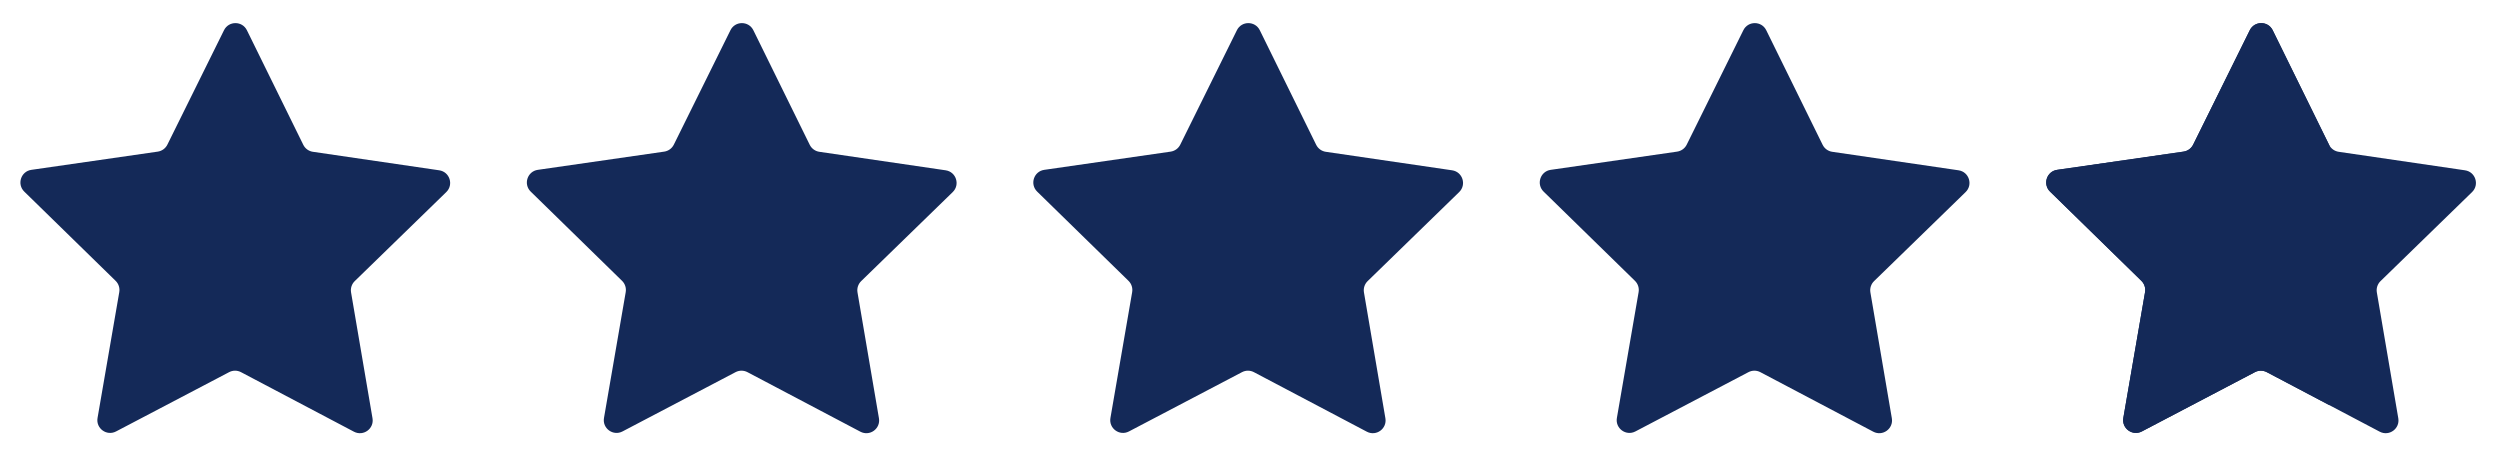 <?xml version="1.0" encoding="UTF-8" standalone="no"?>
<svg
   version="1.1"
   id="svg2"
   xml:space="preserve"
   width="122"
   height="22.041"
   viewBox="0 0 122 22.041"
   sodipodi:docname="icon_rating.svg"
   inkscape:version="1.1.1 (3bf5ae0d25, 2021-09-20)"
   xmlns:inkscape="http://www.inkscape.org/namespaces/inkscape"
   xmlns:sodipodi="http://sodipodi.sourceforge.net/DTD/sodipodi-0.dtd"
   xmlns="http://www.w3.org/2000/svg"
   xmlns:svg="http://www.w3.org/2000/svg"
   xmlns:rdf="http://www.w3.org/1999/02/22-rdf-syntax-ns#"
   xmlns:cc="http://creativecommons.org/ns#"
   xmlns:dc="http://purl.org/dc/elements/1.1/"><defs
     id="defs6"><clipPath
       clipPathUnits="userSpaceOnUse"
       id="clipPath36"><path
         d="m 7804,588.41 c -13.56,149.442 -51.87,296.02 -113.52,434.19 l -98.13,219.87 c -7.84,17.62 -20.57,31.93 -36.27,42.09 -22.7,14.66 -51.41,20.39 -79.74,14.02 l -1.66,-0.37 c -57.05,-12.74 -90.55,-69.04 -72.74,-122.3 l 71.35,-213.578 -98.3,291.578 -2.59,7.75 c -2.67,7.85 -6.18,15.14 -10.52,21.88 -23.81,37.38 -71.17,56.94 -117.5,45.68 l -1.75,-0.37 c -36.18,-8.77 -62.95,-34.15 -74.03,-65.34 v -0.1 c -0.83,-2.12 -1.57,-4.43 -2.21,-6.64 -2.22,-8.22 -3.51,-16.71 -3.51,-25.39 l -8.4,27.6 c -16.79,55.02 -76.71,87.23 -134.67,72.37 l -1.66,-0.47 c -24.83,-6.27 -45.32,-20.21 -59.54,-38.39 -8.58,-10.98 -14.95,-23.54 -18.45,-36.92 -4.53,-16.71 -4.71,-34.71 0.27,-52.62 l 99.6,-358.22 3.78,-13.558 -4.71,13.84 -222.44,651.098 c -18.18,52.98 -76.88,82.98 -133.11,67.93 l -1.74,-0.46 c -2.59,-0.65 -5.08,-1.48 -7.57,-2.4 -46.43,-15.87 -74.77,-59.35 -71.16,-104.77 0.73,-9.04 2.76,-18.08 6.08,-27.13 l 62.59,-173.06 173.52,-479.88 37.76,-104.391 1.37,-3.879 c 4.34,-11.718 -8.67,-22.332 -20.11,-16.429 L 6635.38,859.59 c -18.28,16.621 -40.71,27.422 -64.15,32.039 -25.11,5.07 -51.32,3.043 -74.95,-6.559 -12.19,-4.89 -23.72,-11.91 -33.97,-20.859 -4.61,-3.969 -8.86,-8.313 -12.74,-13.012 l -11.26,47.992 -9.04,-61.3 c -15.19,-57.7 0,-110.379 0,-110.379 v -0.09 c 6.36,-15.41 16.15,-29.82 28.98,-42 L 7127.62,0 l 683.42,289.809 13.02,97.793 z"
         id="path34" /></clipPath><linearGradient
       x1="0"
       y1="0"
       x2="1"
       y2="0"
       gradientUnits="userSpaceOnUse"
       gradientTransform="matrix(1401.54,0,0,-1401.54,6422.52,783.96)"
       spreadMethod="pad"
       id="linearGradient42"><stop
         style="stop-opacity:1;stop-color:#033d95"
         offset="0"
         id="stop38" /><stop
         style="stop-opacity:1;stop-color:#024296"
         offset="1"
         id="stop40" /></linearGradient><clipPath
       clipPathUnits="userSpaceOnUse"
       id="clipPath52"><path
         d="m 7765.63,397.391 -23.35,276.07 c -12.03,142.051 -46.49,281.301 -102.11,412.559 l -88.52,208.87 c -17.35,40.94 -61.69,63.43 -104.98,53.21 l -1.51,-0.36 c -51.67,-12.2 -82.06,-65.76 -66.03,-116.37 l 68.08,-214.89 -94.71,296.39 c -15.55,48.66 -66.36,76.73 -115.84,64.01 l -1.56,-0.4 c -53.13,-13.67 -84.16,-68.86 -68.23,-121.35 l 88.9,-293.04 -100.6,347.86 c -15.12,52.25 -69.31,82.77 -121.83,68.61 l -1.55,-0.41 c -52.98,-14.29 -84.49,-68.68 -70.51,-121.75 l 93.01,-353.259 -204.71,631.729 c -16.31,50.33 -69.49,78.77 -120.41,64.37 l -1.59,-0.45 c -54.81,-15.49 -85.06,-74.13 -65.93,-127.77 l 248.07,-723.18 c 3.95,-11.098 -7.86,-21.231 -18.23,-15.629 L 6684.5,929.582 c -43.43,41.398 -112.54,44.719 -156.69,4.09 -11.82,-10.883 -21.6,-24.422 -28.33,-40.25 l -0.56,-1.332 c -18.66,-43.871 -8.78,-94.68 24.95,-128.371 L 7148.96,139.23 Z"
         id="path50" /></clipPath><linearGradient
       x1="0"
       y1="0"
       x2="1"
       y2="0"
       gradientUnits="userSpaceOnUse"
       gradientTransform="matrix(2207.34,-3549.34,-3549.34,-2207.34,6676.54,1608.27)"
       spreadMethod="pad"
       id="linearGradient62"><stop
         style="stop-opacity:1;stop-color:#ffffff"
         offset="0"
         id="stop54" /><stop
         style="stop-opacity:1;stop-color:#ffffff"
         offset="0.116"
         id="stop56" /><stop
         style="stop-opacity:1;stop-color:#719dd4"
         offset="0.681"
         id="stop58" /><stop
         style="stop-opacity:1;stop-color:#719dd4"
         offset="1"
         id="stop60" /></linearGradient><clipPath
       clipPathUnits="userSpaceOnUse"
       id="clipPath72"><path
         d="m 6554.25,868.449 0.54,1.391 c 3.24,7.57 7.86,14.121 13.76,19.57 0.83,0.832 1.75,1.57 2.68,2.219 9.41,7.473 21.32,10.98 33.32,10.512 13.75,-0.461 27.69,-5.809 38.49,-16.153 L 6849.98,688.66 c 3.88,-3.691 8.21,-6.84 12.92,-9.418 6.47,-3.512 13.2,-5.91 20.13,-7.293 21.69,-4.519 44.48,1.102 62.11,16.153 23.17,19.839 31.47,51.23 21.51,79.289 l -248.29,723.829 c -4.89,13.66 -0.83,24.92 2.03,30.36 2.76,5.54 9.69,15.42 23.72,19.38 l 1.38,0.37 c 19.94,5.64 40.53,-5.35 46.89,-25.01 l 204.73,-631.718 c 6.55,-20.204 22.79,-34.602 41.99,-39.59 0.28,-0.18 0.65,-0.18 0.93,-0.282 9.96,-2.492 20.67,-2.39 31.19,0.661 31.29,9.218 49.57,41.621 41.26,73.089 l -93.04,353.24 c -5.53,21.05 7.02,42.64 28.06,48.36 l 1.48,0.37 c 20.77,5.64 42.46,-6.64 48.36,-27.22 l 5.36,-18.37 c 0.65,-12.46 2.86,-24.92 6.65,-37.2 l 88.88,-293.058 c 8.59,-28.422 36.37,-45.782 64.89,-42.09 0,0 0,-0.082 0.09,0 3.24,0.379 6.46,1.019 9.69,1.949 31.66,9.309 49.84,42.551 40.62,74.391 l -89.99,311.238 c 0.73,3.78 2.11,7.39 3.96,10.8 4.89,8.68 12.92,14.86 22.62,17.35 l 1.56,0.37 c 18.55,4.8 37.67,-5.81 43.57,-24.09 l 94.7,-296.379 c 10.06,-31.559 43.85,-49.012 75.5,-38.961 2.77,0.84 5.36,1.949 7.85,3.152 26.58,12.727 40.43,43.478 31.29,72.358 l -68.12,214.88 c -3.51,11.26 0.09,20.31 2.58,24.73 2.49,4.35 8.4,12.19 19.85,14.86 l 1.57,0.38 c 14.76,3.5 29.9,-4.15 35.81,-18.1 l 88.52,-208.88 c 53.26,-125.611 86.02,-258.251 97.56,-394.22 L 7702.01,435.93 7162.97,210.262 6566.34,806.25 c -16.44,16.422 -21.14,40.879 -12.09,62.199 z M 7825.61,402.43 7802.26,678.5 c -12.65,148.699 -48.47,293.699 -106.71,430.96 l -88.52,208.87 c -28.89,68.22 -102.08,105.32 -174.08,88.33 l -1.56,-0.37 c -18.28,-4.33 -35.35,-11.99 -50.59,-22.33 -37.66,44.95 -99.13,66.64 -159.12,51.13 l -1.57,-0.37 c -21.98,-5.62 -42,-15.68 -59.07,-29.44 -38.77,31.84 -91.85,45.23 -143.44,31.38 l -1.48,-0.45 c -23.17,-6.2 -43.75,-17.27 -61.01,-31.85 l -48.27,149.06 c -26.4,81.42 -111.68,127.01 -194.2,103.66 l -1.39,-0.37 c -42.09,-11.91 -77.71,-41.07 -97.84,-79.93 -19.2,-37.29 -22.8,-81.14 -10.33,-120.37 0.54,-1.66 1.1,-3.32 1.66,-4.88 l 67.01,-195.31 117.96,-343.829 -63.69,60.738 c -67.29,64.151 -172.24,66.171 -238.97,4.793 -18.55,-17.07 -32.95,-37.563 -42.92,-60.91 l -0.56,-1.391 c -12.92,-30.359 -16.89,-62.672 -12.54,-93.68 0.64,-4.621 1.47,-9.23 2.49,-13.761 6.92,-31.469 22.6,-61.192 46.24,-85.371 0.45,-0.559 1.01,-1.118 1.57,-1.661 L 7106.4,96.641 c 11.07,-10.992 25.65,-17.082 40.6,-17.539 8.5,-0.293 17.08,1.289 25.2,4.609 l 616.67,258.168 c 16.61,6.922 28.8,20.762 34.06,37.203 2.39,7.379 3.32,15.316 2.68,23.348 z"
         id="path70" /></clipPath><linearGradient
       x1="0"
       y1="0"
       x2="1"
       y2="0"
       gradientUnits="userSpaceOnUse"
       gradientTransform="matrix(-1064.36,2017.65,2017.65,1064.36,7702.68,-236.48)"
       spreadMethod="pad"
       id="linearGradient78"><stop
         style="stop-opacity:1;stop-color:#57609e"
         offset="0"
         id="stop74" /><stop
         style="stop-opacity:1;stop-color:#2762a9"
         offset="1"
         id="stop76" /></linearGradient><clipPath
       clipPathUnits="userSpaceOnUse"
       id="clipPath88"><path
         d="m 7127.61,0 v 83.031 c 0,0 10.85,-13.449 64.88,9.168 C 7246.52,114.832 7774.83,336 7774.83,336 c 0,0 49.48,15.648 49.23,51.602 l -13.02,-97.793 z"
         id="path86" /></clipPath><linearGradient
       x1="0"
       y1="0"
       x2="1"
       y2="0"
       gradientUnits="userSpaceOnUse"
       gradientTransform="matrix(-721.489,-359.976,-359.976,721.489,7873.13,387.89)"
       spreadMethod="pad"
       id="linearGradient94"><stop
         style="stop-opacity:1;stop-color:#033d95"
         offset="0"
         id="stop90" /><stop
         style="stop-opacity:1;stop-color:#4060a3"
         offset="1"
         id="stop92" /></linearGradient><clipPath
       clipPathUnits="userSpaceOnUse"
       id="clipPath1416"><rect
         style="fill:#8c8c8c;fill-opacity:1;stroke:#7588b9;stroke-width:0.584"
         id="rect1418"
         width="127.768"
         height="151.11"
         x="382.69"
         y="-420.995"
         transform="scale(1,-1)" /></clipPath><clipPath
       clipPathUnits="userSpaceOnUse"
       id="clipPath884"><rect
         style="fill:#007db6;fill-opacity:1;stroke-width:5.011"
         id="rect886"
         width="90.968"
         height="157.007"
         x="415.084"
         y="-425.419"
         transform="scale(1,-1)" /></clipPath></defs><sodipodi:namedview
     pagecolor="#ffffff"
     bordercolor="#666666"
     borderopacity="1"
     objecttolerance="10"
     gridtolerance="10"
     guidetolerance="10"
     inkscape:pageopacity="0"
     inkscape:pageshadow="2"
     inkscape:window-width="1650"
     inkscape:window-height="1012"
     id="namedview4"
     inkscape:document-rotation="0"
     showgrid="false"
     fit-margin-top="1"
     lock-margins="true"
     fit-margin-left="1"
     fit-margin-right="1"
     fit-margin-bottom="1"
     inkscape:zoom="3.4534006"
     inkscape:cx="83.251274"
     inkscape:cy="22.876002"
     inkscape:window-x="-8"
     inkscape:window-y="-8"
     inkscape:window-maximized="1"
     inkscape:current-layer="g867"
     inkscape:pagecheckerboard="0" /><g
     id="g10"
     inkscape:groupmode="layer"
     inkscape:label="ink_ext_XXXXXX"
     transform="matrix(1.333,0,0,-1.333,-7.075,324.005)"><g
       id="g1442"
       transform="matrix(0.124,0,0,0.124,5.304,212.179)"><g
         id="g867"><g
           id="g961"
           style="fill:#142958;fill-opacity:1"><path
             id="path14"
             style="fill:#142958;fill-opacity:1;fill-rule:nonzero;stroke:none;stroke-width:0.1"
             d="m 92.405,204.261 37.299,-5.463 c 3.091,-0.452 4.321,-4.253 2.082,-6.431 l -27.024,-26.283 c -0.889,-0.865 -1.296,-2.112 -1.088,-3.334 l 6.331,-37.162 c 0.524,-3.08 -2.71,-5.423 -5.474,-3.967 l -33.346,17.58 c -1.097,0.578 -2.409,0.579 -3.508,0.004 L 34.291,121.7 c -2.767,-1.45 -5.996,0.901 -5.464,3.979 l 6.414,37.148 c 0.211,1.221 -0.193,2.469 -1.08,3.337 L 7.195,192.507 c -2.234,2.183 -0.996,5.981 2.096,6.427 l 37.311,5.378 c 1.228,0.177 2.29,0.947 2.841,2.059 l 16.721,33.785 c 1.385,2.8 5.38,2.796 6.76,-0.007 l 16.645,-33.823 c 0.548,-1.113 1.608,-1.885 2.836,-2.065" /><path
             id="path16"
             style="fill:#142958;fill-opacity:1;fill-rule:nonzero;stroke:none;stroke-width:0.1"
             d="m 241.926,204.261 37.299,-5.463 c 3.09,-0.452 4.321,-4.253 2.082,-6.431 l -27.025,-26.283 c -0.889,-0.865 -1.296,-2.112 -1.087,-3.334 l 6.33,-37.162 c 0.525,-3.08 -2.71,-5.423 -5.473,-3.967 l -33.346,17.58 c -1.098,0.578 -2.41,0.579 -3.508,0.004 L 183.812,121.7 c -2.768,-1.45 -5.997,0.901 -5.465,3.979 l 6.414,37.148 c 0.211,1.221 -0.193,2.469 -1.08,3.337 l -26.965,26.343 c -2.235,2.183 -0.996,5.981 2.097,6.427 l 37.311,5.378 c 1.227,0.177 2.29,0.947 2.84,2.059 l 16.721,33.785 c 1.386,2.8 5.38,2.796 6.76,-0.007 l 16.645,-33.823 c 0.548,-1.113 1.608,-1.885 2.836,-2.065" /><path
             id="path18"
             style="fill:#142958;fill-opacity:1;fill-rule:nonzero;stroke:none;stroke-width:0.1"
             d="m 391.446,204.261 37.299,-5.463 c 3.091,-0.452 4.321,-4.253 2.082,-6.431 l -27.023,-26.283 c -0.89,-0.865 -1.296,-2.112 -1.088,-3.334 l 6.33,-37.162 c 0.525,-3.08 -2.709,-5.423 -5.473,-3.967 l -33.346,17.58 c -1.098,0.578 -2.41,0.579 -3.508,0.004 L 333.332,121.7 c -2.767,-1.45 -5.996,0.901 -5.464,3.979 l 6.414,37.148 c 0.211,1.221 -0.193,2.469 -1.081,3.337 l -26.964,26.343 c -2.234,2.183 -0.996,5.981 2.096,6.427 l 37.312,5.378 c 1.227,0.177 2.29,0.947 2.839,2.059 l 16.722,33.785 c 1.386,2.8 5.38,2.796 6.76,-0.007 l 16.645,-33.823 c 0.547,-1.113 1.608,-1.885 2.835,-2.065" /><path
             id="path20"
             style="fill:#142958;fill-opacity:1;fill-rule:nonzero;stroke:none;stroke-width:0.1"
             d="m 540.968,204.261 37.299,-5.463 c 3.09,-0.452 4.32,-4.253 2.081,-6.431 l -27.024,-26.283 c -0.889,-0.865 -1.296,-2.112 -1.088,-3.334 l 6.331,-37.162 c 0.525,-3.08 -2.71,-5.423 -5.473,-3.967 l -33.347,17.58 c -1.098,0.578 -2.409,0.579 -3.508,0.004 L 482.853,121.7 c -2.767,-1.45 -5.996,0.901 -5.464,3.979 l 6.414,37.148 c 0.211,1.221 -0.194,2.469 -1.08,3.337 l -26.965,26.343 c -2.235,2.183 -0.996,5.981 2.096,6.427 l 37.311,5.378 c 1.228,0.177 2.29,0.947 2.84,2.059 l 16.722,33.785 c 1.385,2.8 5.38,2.796 6.759,-0.007 l 16.646,-33.823 c 0.548,-1.113 1.608,-1.885 2.836,-2.065" /><path
             id="path22"
             style="fill:#142958;fill-opacity:1;fill-rule:nonzero;stroke:none;stroke-width:0.1"
             d="m 690.488,204.261 37.299,-5.463 c 3.091,-0.452 4.321,-4.253 2.082,-6.431 l -27.024,-26.283 c -0.889,-0.865 -1.296,-2.112 -1.088,-3.334 l 6.331,-37.162 c 0.524,-3.08 -2.71,-5.423 -5.474,-3.967 l -33.346,17.58 c -1.097,0.578 -2.41,0.579 -3.508,0.004 L 632.374,121.7 c -2.767,-1.45 -5.996,0.901 -5.465,3.979 l 6.414,37.148 c 0.211,1.221 -0.192,2.469 -1.08,3.337 l -26.965,26.343 c -2.234,2.183 -0.995,5.981 2.097,6.427 l 37.311,5.378 c 1.228,0.177 2.29,0.947 2.84,2.059 l 16.721,33.785 c 1.386,2.8 5.381,2.796 6.76,-0.007 l 16.645,-33.823 c 0.548,-1.113 1.609,-1.885 2.836,-2.065" /><path
             d="m 508.799,373.513 37.299,-5.463 c 3.091,-0.452 4.321,-4.253 2.082,-6.431 l -27.024,-26.283 c -0.889,-0.865 -1.296,-2.112 -1.088,-3.334 l 6.331,-37.162 c 0.524,-3.08 -2.71,-5.423 -5.474,-3.967 l -33.346,17.58 c -1.097,0.578 -2.41,0.579 -3.508,0.004 l -33.386,-17.505 c -2.767,-1.45 -5.996,0.901 -5.465,3.979 l 6.414,37.148 c 0.211,1.221 -0.192,2.469 -1.08,3.337 l -26.965,26.343 c -2.234,2.183 -0.995,5.981 2.097,6.427 l 37.311,5.378 c 1.228,0.177 2.29,0.947 2.84,2.059 l 16.721,33.785 c 1.386,2.8 5.381,2.796 6.76,-0.007 l 16.645,-33.823 c 0.548,-1.113 1.609,-1.885 2.836,-2.065"
             style="fill:#142958;fill-opacity:1;fill-rule:nonzero;stroke:none;stroke-width:0.1"
             id="path22-1"
             clip-path="url(#clipPath884)"
             transform="translate(181.689,-169.252)"
             inkscape:original-d="m 508.79896,373.51314 37.299,-5.463 c 3.091,-0.452 4.321,-4.253 2.082,-6.431 l -27.024,-26.283 c -0.889,-0.86499 -1.296,-2.112 -1.08801,-3.33399 l 6.33101,-37.16201 c 0.524,-3.07999 -2.71,-5.42299 -5.474,-3.967 l -33.346,17.58 c -1.097,0.57801 -2.41,0.579 -3.508,0.004 l -33.386,-17.505 c -2.767,-1.44999 -5.996,0.90101 -5.465,3.97901 l 6.414,37.14799 c 0.211,1.221 -0.192,2.469 -1.08,3.33701 l -26.965,26.34299 c -2.234,2.183 -0.995,5.981 2.097,6.427 l 37.311,5.378 c 1.228,0.177 2.29,0.947 2.84,2.059 l 16.721,33.785 c 1.386,2.8 5.381,2.796 6.76,-0.007 l 16.645,-33.82301 c 0.54799,-1.113 1.609,-1.885 2.836,-2.065" /></g></g></g></g></svg>

